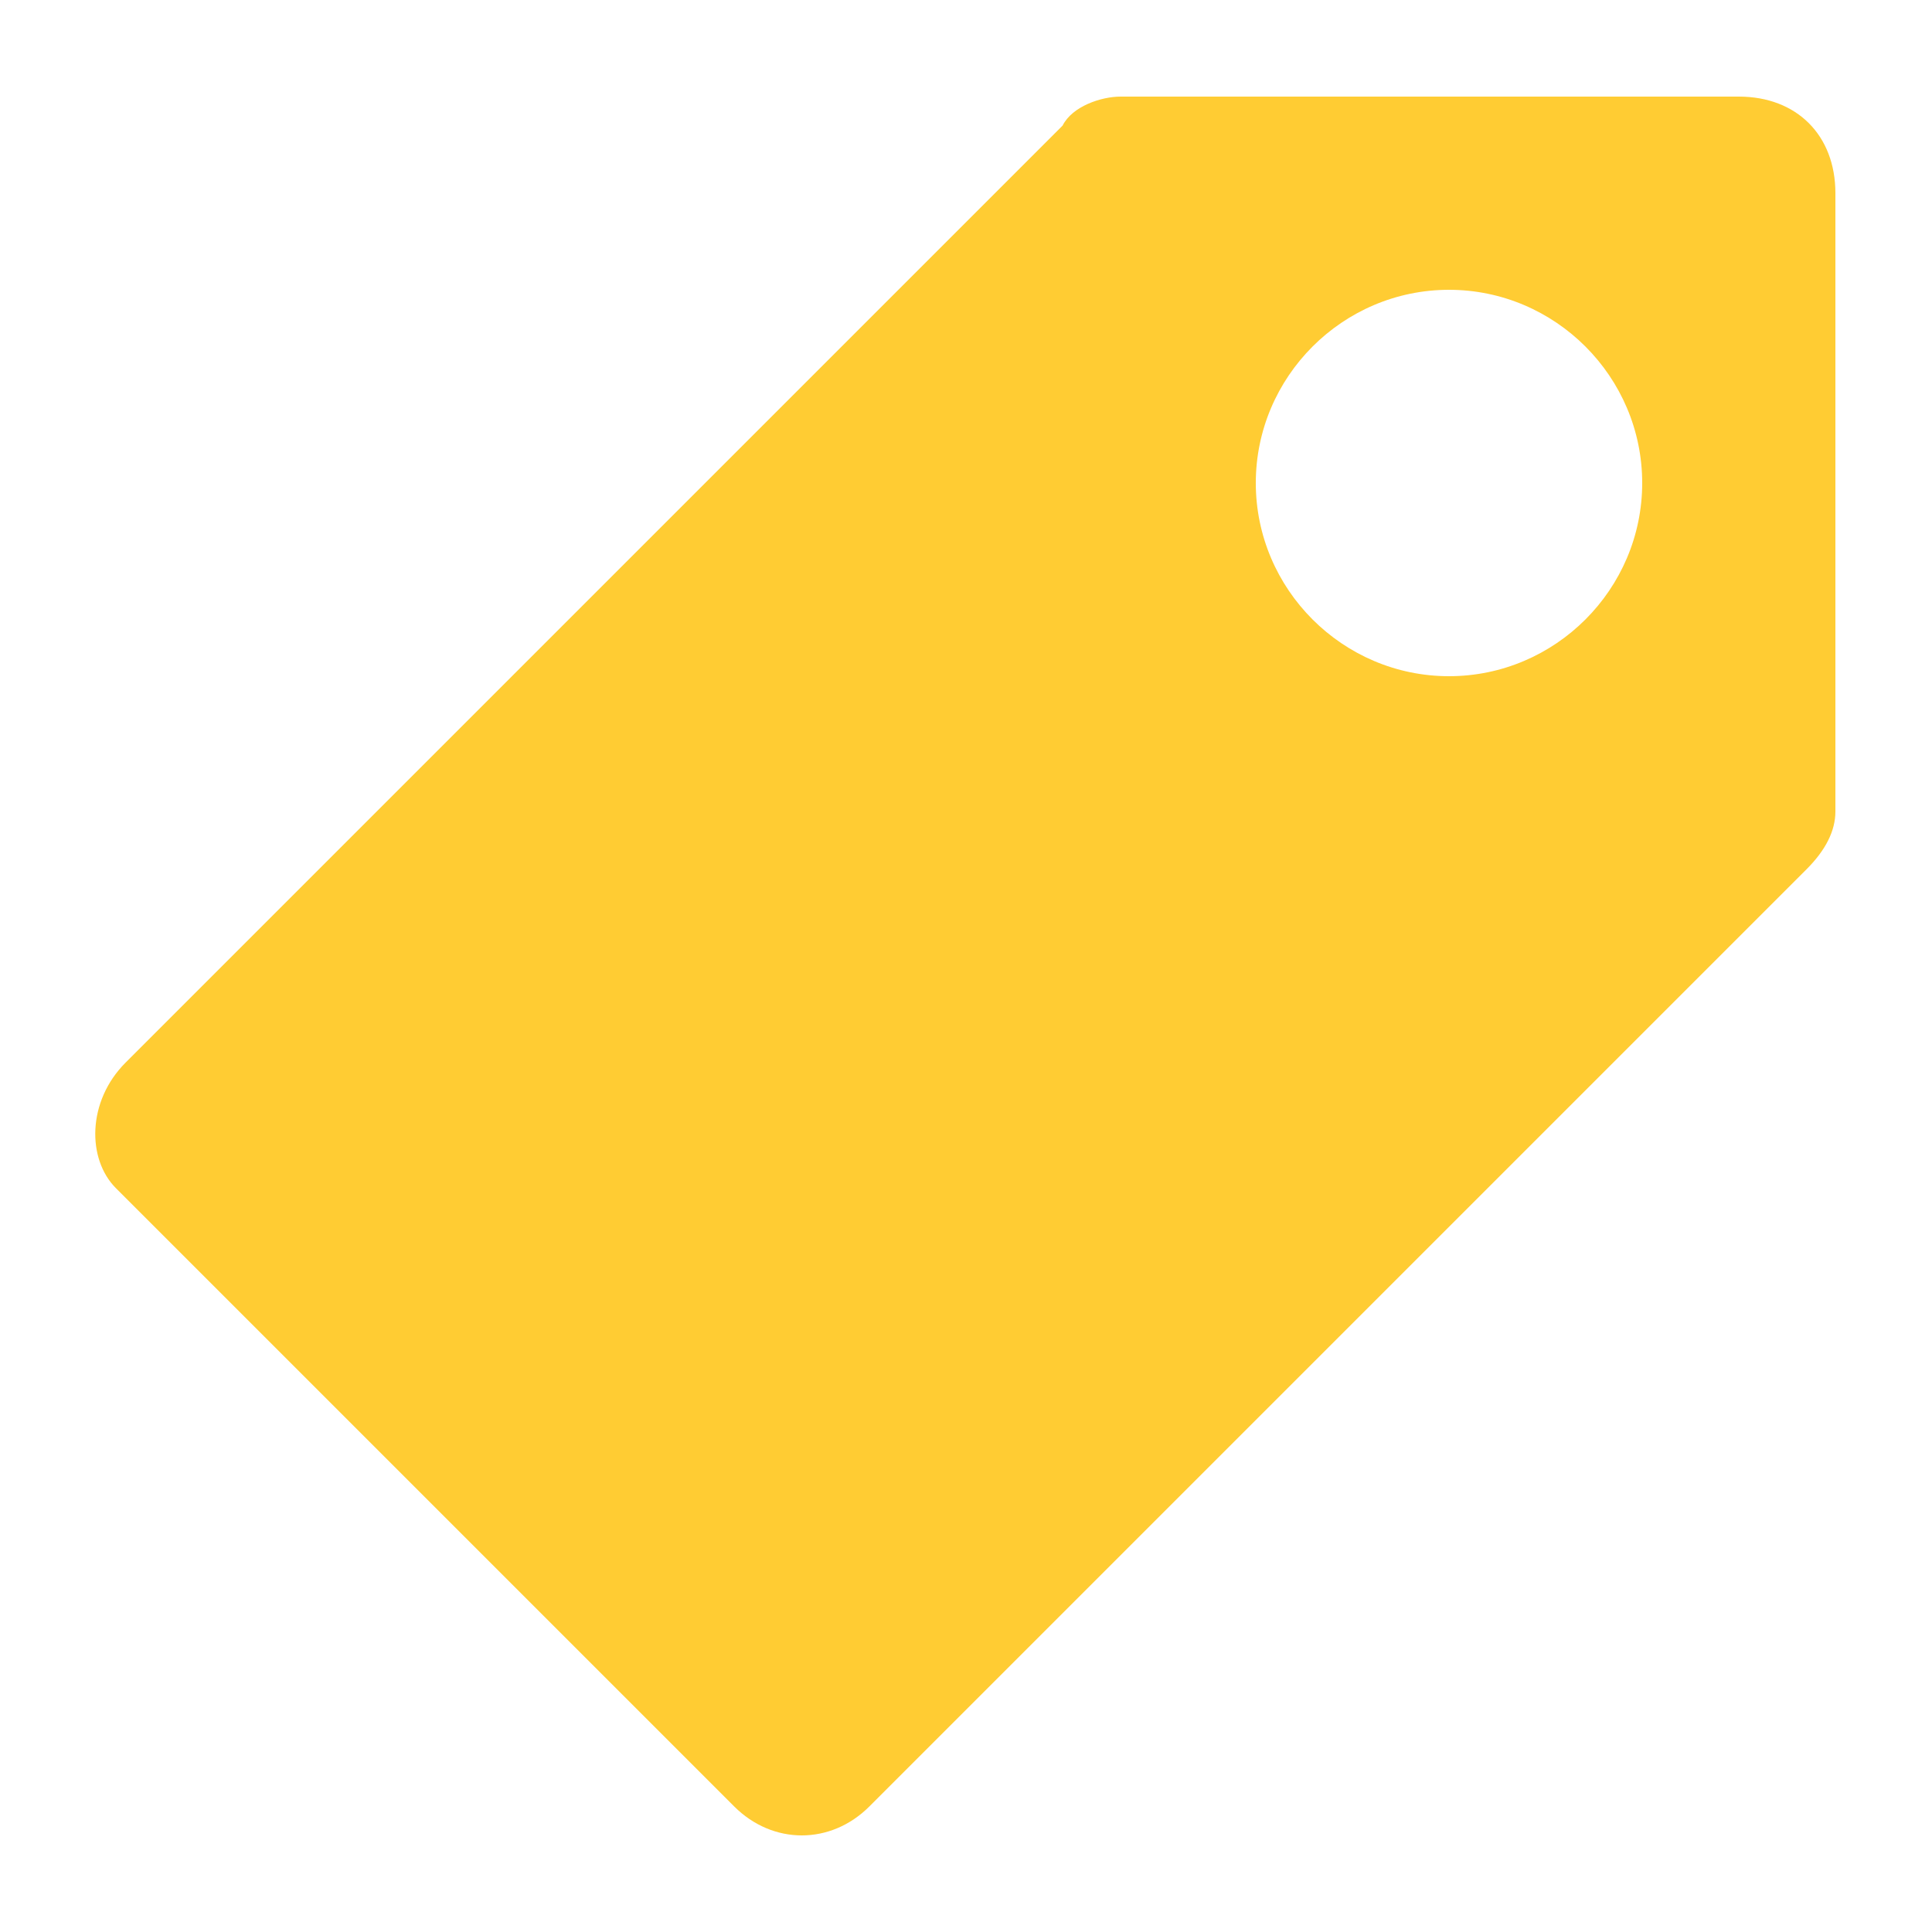 <?xml version="1.0" encoding="UTF-8"?><svg xmlns="http://www.w3.org/2000/svg" width="20" height="20" viewBox="0 0 20 20"><title>tag</title><path fill="#fc3" d="M1.2 12.3l6.4 6.4c.4.4 1 .4 1.4 0L18.7 9c.2-.2.3-.4.3-.6V2c0-.6-.4-1-1-1h-6.4c-.2 0-.5.1-.6.3L1.3 11c-.4.4-.4 1-.1 1.3zM13 5c0-1.1.9-2 2-2s2 .9 2 2-.9 2-2 2-2-.9-2-2z"/></svg>
